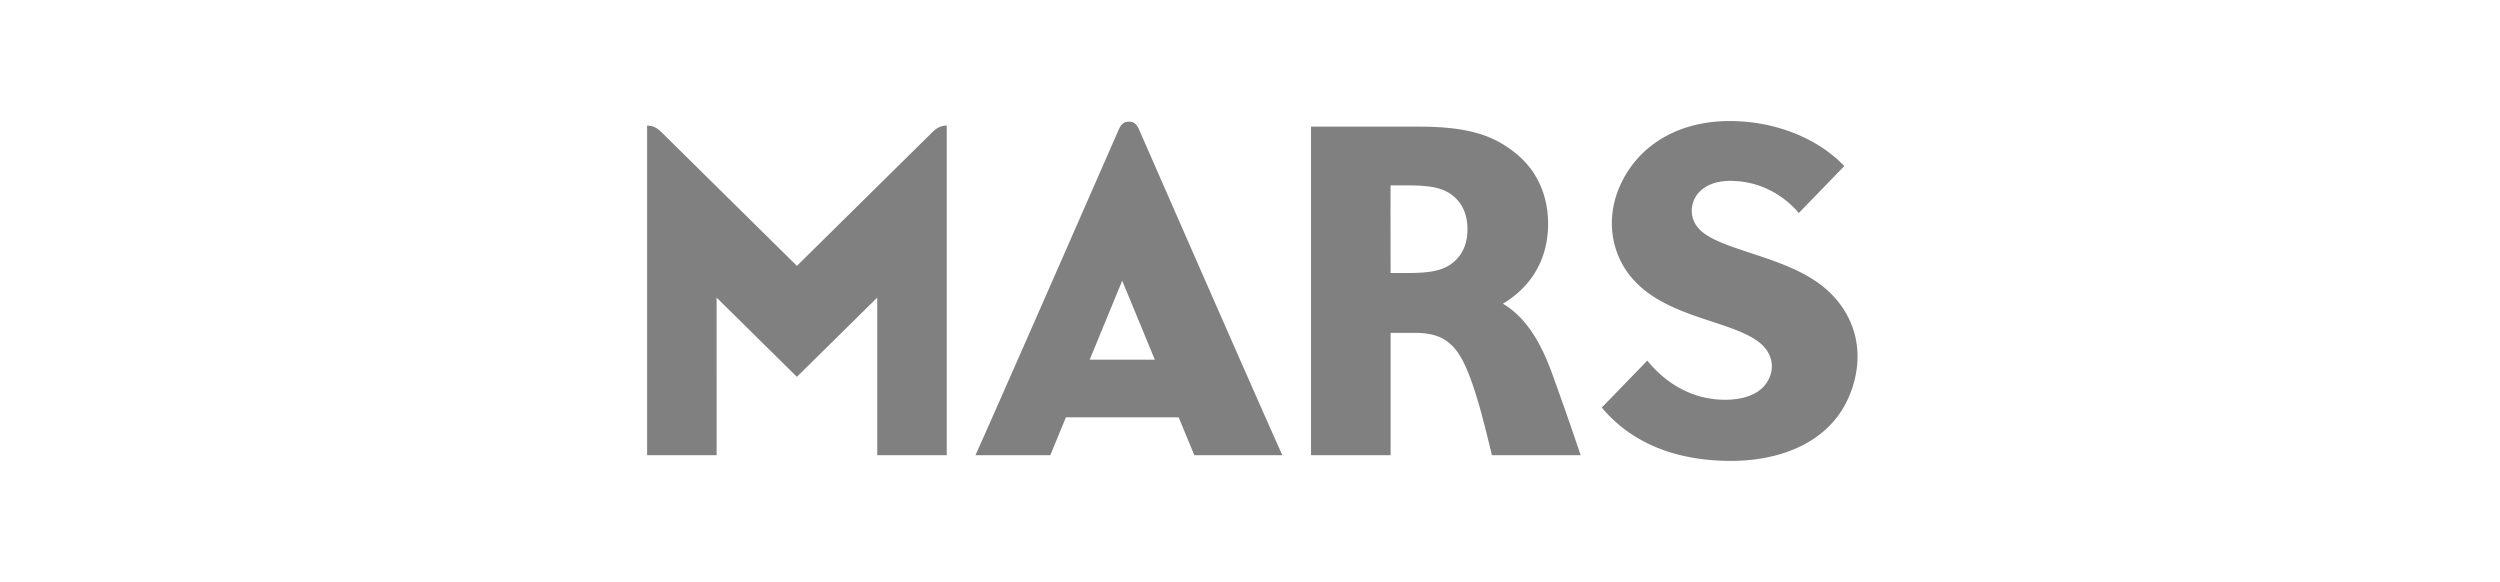 <svg xmlns="http://www.w3.org/2000/svg" width="537" height="125" fill="none" viewBox="0 0 537 125"><path fill="gray" fill-rule="evenodd" d="M242.49 26.136c-1.215 0-1.754.717-2.206 1.744-28.376 64.775-30.757 69.896-30.757 69.896h16.08l3.347-8.127h24.228l3.359 8.126h18.913s-1.617-3.327-30.758-69.895c-.451-1.027-.99-1.744-2.206-1.744m-8.422 51.12 6.981-16.958 7.006 16.958zm88.75-12.022c5.528-3.266 9.714-8.968 9.714-17.144 0-6.42-2.594-11.713-7.107-15.287-4.574-3.637-9.864-5.604-20.68-5.604h-23.137v70.577h17.096V71.504h5.301c5.766 0 8.674 2.165 11.092 7.891 2.044 4.849 3.485 10.6 5.365 18.38h19.064a800 800 0 0 0-6.092-17.427c-2.782-7.718-6.154-12.468-10.616-15.114m-10.929-8.659c-2.068 1.571-4.738 2.066-9.538 2.066h-3.647s-.038-18.813 0-18.813h3.647c5.013 0 7.507.544 9.526 2.053 2.306 1.732 3.333 4.33 3.333 7.335 0 3.277-1.153 5.69-3.321 7.36m-140.715.532-29.041-28.67c-.877-.854-1.754-1.46-3.133-1.46v70.798h14.928V63.922l17.246 17.02 17.259-17.02v33.854h14.927V26.976c-1.378 0-2.256.606-3.133 1.46zm221.582 5.455c-7.62-7.15-21.445-8.374-26.91-12.58-2.143-1.644-2.908-4.069-2.205-6.382.864-2.869 3.76-4.75 8.008-4.75 5.854 0 11.105 2.635 14.74 6.903l9.764-10.08C390.4 29.635 381.213 26 371.536 26c-11.28 0-19.79 5.38-23.588 13.964-2.945 6.667-1.93 13.618 1.692 18.615 7.007 9.672 21.796 9.97 28.201 14.929 2.281 1.769 3.56 4.626 2.194 7.706-1.179 2.696-4.149 4.526-9.012 4.65-6.743.161-12.76-2.956-17.184-8.41l-9.776 10.092C350.53 95.276 360.156 99 371.787 99c11.306 0 21.232-4.341 25.281-13.594 3.547-8.089 2.268-16.684-4.312-22.844" clip-rule="evenodd"/></svg>